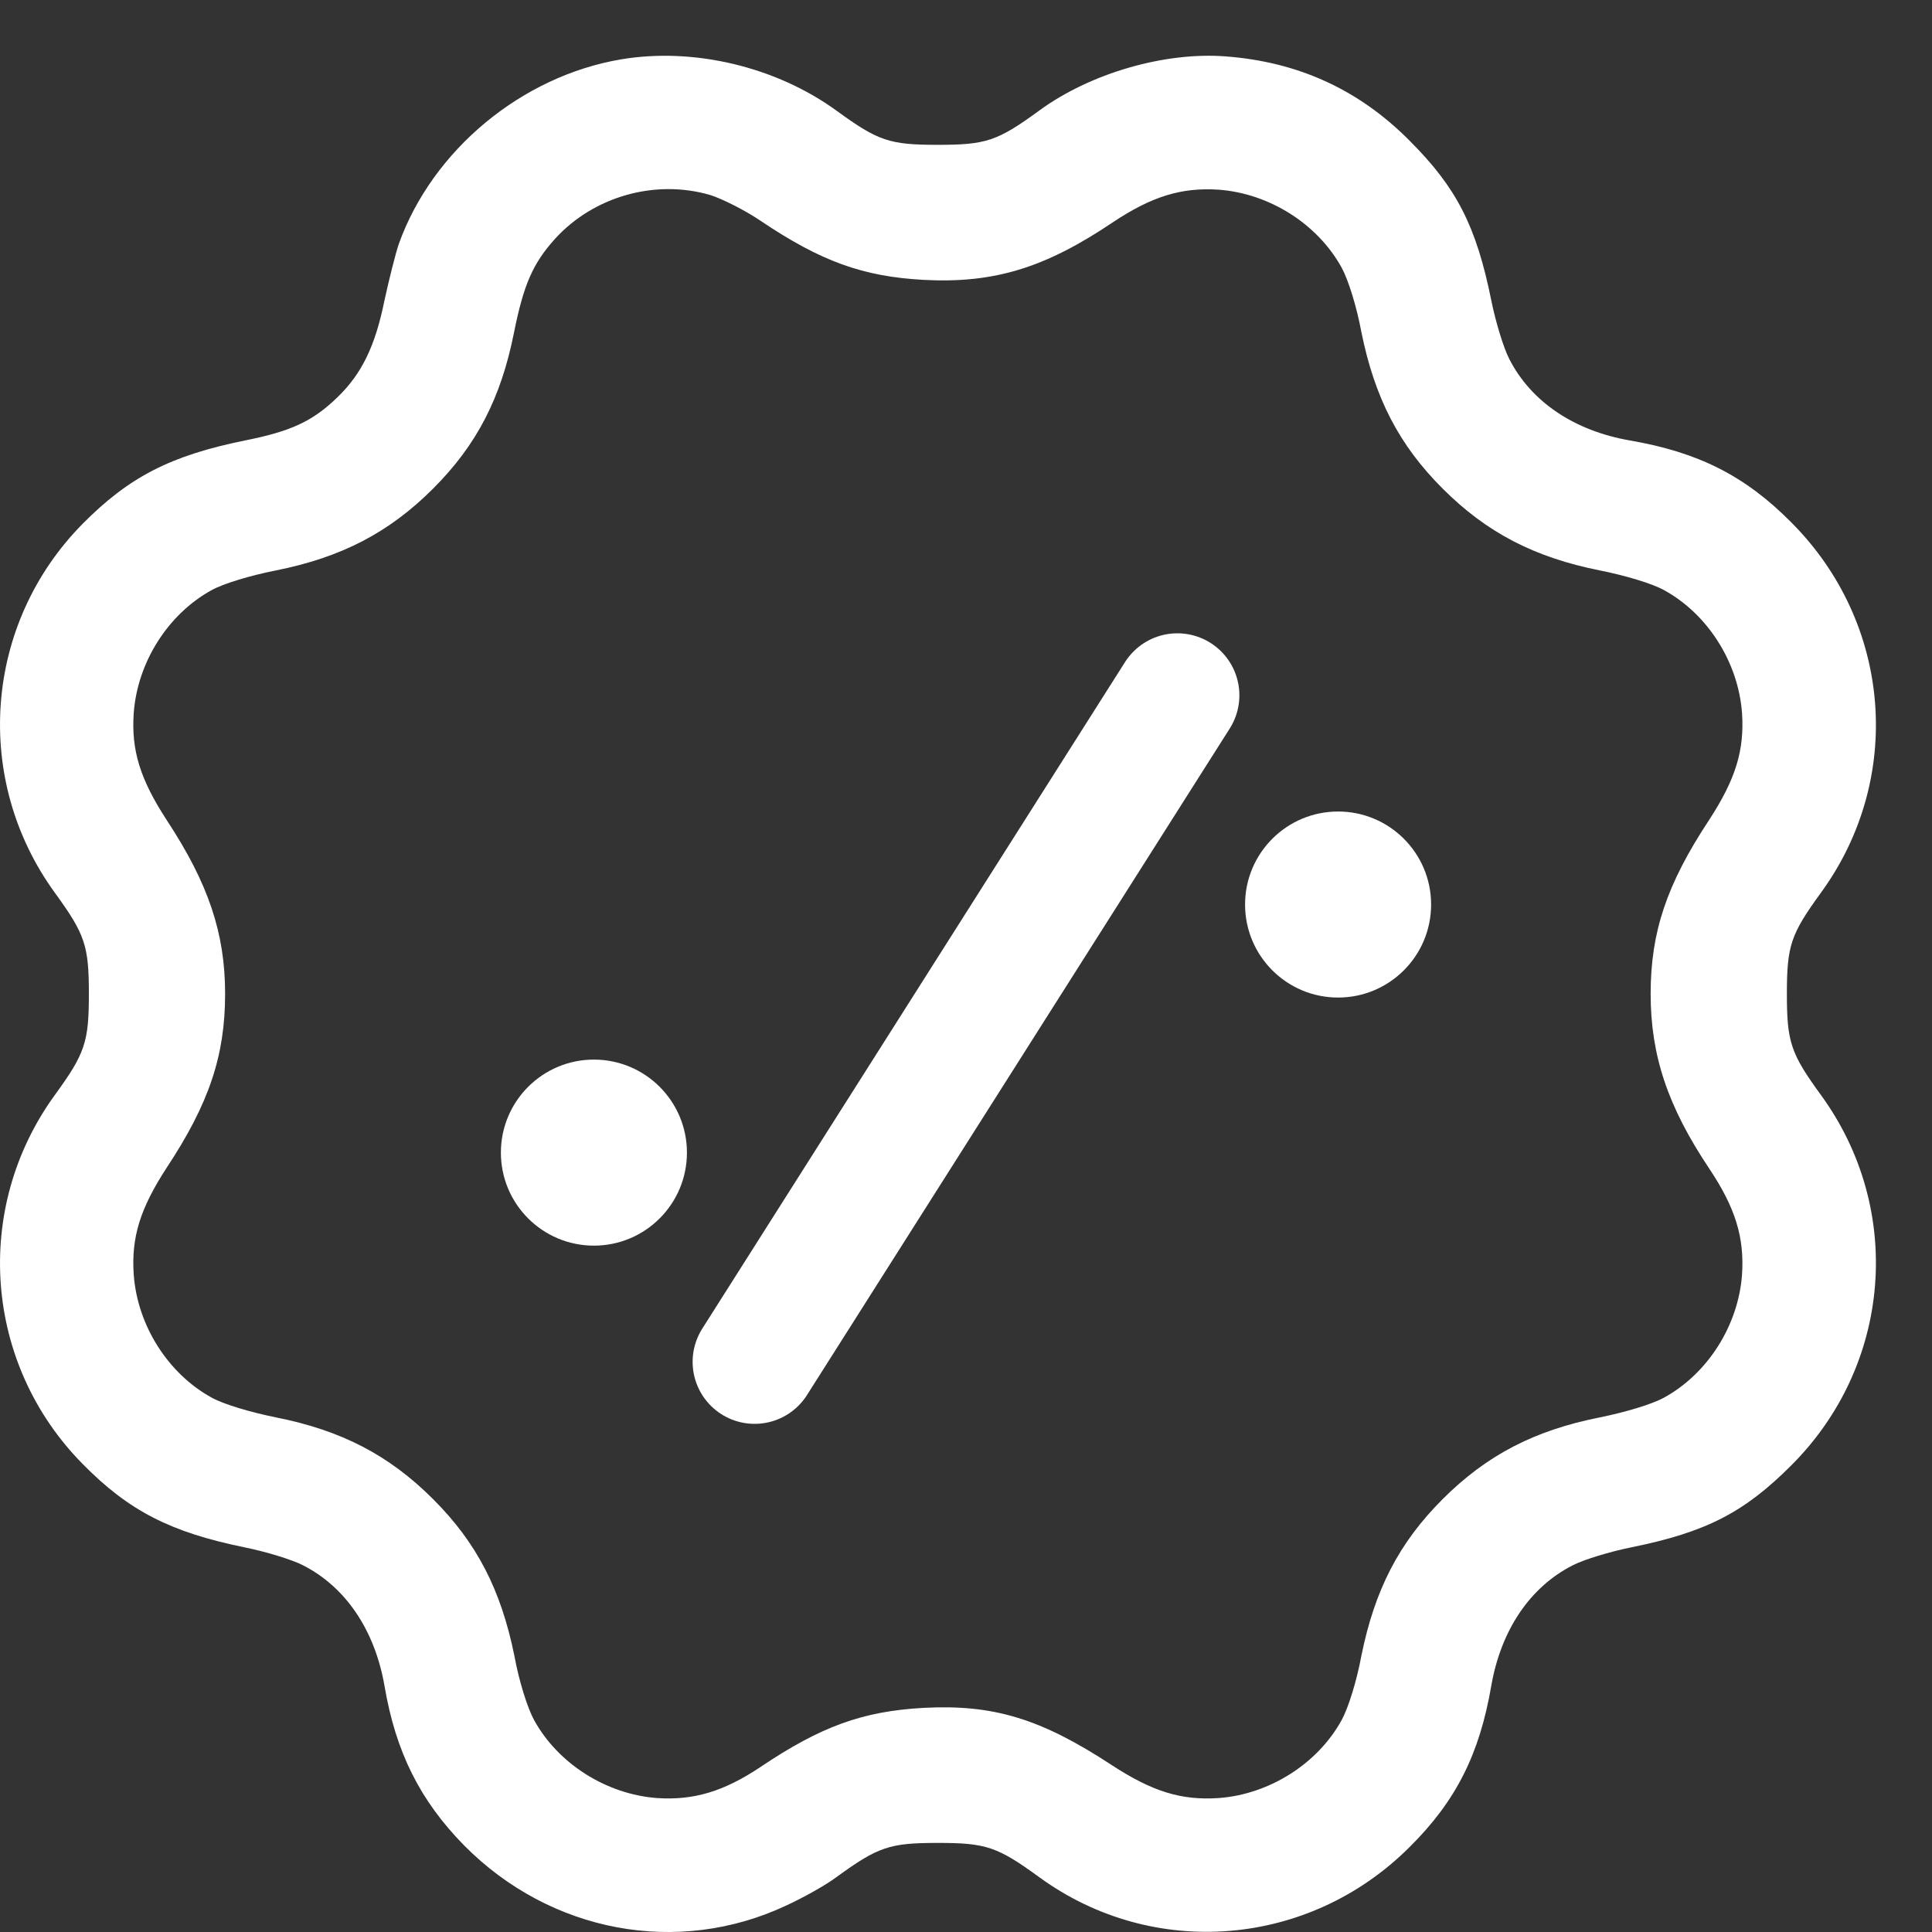 <svg width="27" height="27" viewBox="0 0 27 27" fill="none" xmlns="http://www.w3.org/2000/svg">
<rect x="0" y="0" width="27" height="27" fill="#333333" stroke="none"/>
<path d="M8.683 0.829C7.289 1.063 6.041 2.1 5.572 3.413C5.525 3.554 5.437 3.905 5.373 4.198C5.244 4.837 5.056 5.223 4.716 5.552C4.371 5.886 4.072 6.026 3.427 6.155C2.384 6.366 1.804 6.665 1.154 7.321C-0.223 8.716 -0.387 10.889 0.767 12.477C1.189 13.057 1.242 13.216 1.242 13.889C1.242 14.563 1.189 14.722 0.767 15.302C-0.387 16.89 -0.223 19.063 1.154 20.458C1.798 21.114 2.384 21.413 3.416 21.624C3.708 21.683 4.078 21.794 4.236 21.876C4.833 22.18 5.238 22.784 5.373 23.558C5.531 24.489 5.871 25.163 6.486 25.79C7.693 27.009 9.474 27.343 10.992 26.628C11.232 26.517 11.548 26.341 11.695 26.229C12.275 25.808 12.433 25.755 13.107 25.755C13.781 25.755 13.939 25.808 14.525 26.235C16.119 27.395 18.298 27.214 19.699 25.813C20.349 25.169 20.677 24.513 20.841 23.558C20.976 22.784 21.38 22.18 21.978 21.876C22.136 21.794 22.505 21.683 22.798 21.624C23.841 21.413 24.375 21.138 25.031 20.481C26.437 19.081 26.613 16.901 25.447 15.302C25.025 14.722 24.972 14.563 24.972 13.889C24.972 13.216 25.025 13.057 25.447 12.477C26.613 10.878 26.437 8.704 25.031 7.298C24.386 6.647 23.73 6.319 22.775 6.155C22.002 6.02 21.398 5.616 21.093 5.018C21.011 4.86 20.9 4.491 20.841 4.198C20.63 3.155 20.355 2.622 19.699 1.966C18.99 1.251 18.14 0.864 17.127 0.788C16.277 0.723 15.24 1.022 14.525 1.544C13.939 1.972 13.781 2.024 13.107 2.024C12.433 2.024 12.275 1.972 11.695 1.55C10.851 0.934 9.697 0.659 8.683 0.829ZM9.931 2.727C10.095 2.78 10.412 2.938 10.628 3.085C11.472 3.653 12.058 3.864 12.902 3.911C13.886 3.964 14.601 3.747 15.55 3.108C16.095 2.745 16.511 2.616 17.033 2.651C17.742 2.704 18.416 3.132 18.75 3.741C18.843 3.911 18.96 4.286 19.025 4.638C19.212 5.563 19.552 6.22 20.162 6.829C20.777 7.444 21.445 7.79 22.359 7.972C22.71 8.042 23.085 8.153 23.255 8.247C23.865 8.581 24.293 9.255 24.345 9.964C24.38 10.485 24.257 10.889 23.882 11.464C23.291 12.36 23.068 13.028 23.068 13.889C23.068 14.751 23.308 15.466 23.888 16.333C24.252 16.878 24.38 17.294 24.345 17.815C24.293 18.524 23.865 19.198 23.255 19.532C23.085 19.626 22.71 19.737 22.359 19.808C21.445 19.989 20.777 20.335 20.162 20.95C19.552 21.559 19.212 22.216 19.025 23.142C18.96 23.493 18.843 23.868 18.75 24.038C18.416 24.647 17.742 25.075 17.033 25.128C16.511 25.163 16.107 25.04 15.533 24.665C14.548 24.02 13.886 23.815 12.902 23.868C12.058 23.915 11.472 24.126 10.628 24.694C10.119 25.034 9.697 25.163 9.181 25.128C8.472 25.075 7.798 24.647 7.464 24.038C7.371 23.868 7.253 23.493 7.189 23.142C7.001 22.216 6.662 21.559 6.052 20.95C5.437 20.335 4.769 19.989 3.855 19.808C3.503 19.737 3.128 19.626 2.958 19.532C2.349 19.198 1.921 18.524 1.869 17.815C1.833 17.294 1.957 16.89 2.332 16.315C2.923 15.419 3.146 14.751 3.146 13.889C3.146 13.04 2.912 12.348 2.332 11.464C1.957 10.889 1.833 10.485 1.869 9.964C1.921 9.255 2.349 8.581 2.958 8.247C3.128 8.153 3.503 8.042 3.855 7.972C4.769 7.79 5.437 7.444 6.052 6.829C6.662 6.22 7.001 5.563 7.183 4.649C7.318 3.975 7.447 3.682 7.757 3.337C8.296 2.745 9.158 2.499 9.931 2.727Z" fill="white"/>
<path d="M16.454 9.717L10.546 19.032" stroke="white" stroke-width="1.733" stroke-linecap="round"/>
<circle cx="18.7" cy="12.641" r="1.3" fill="white"/>
<circle cx="8.3" cy="16.108" r="1.3" fill="white"/>
</svg>
